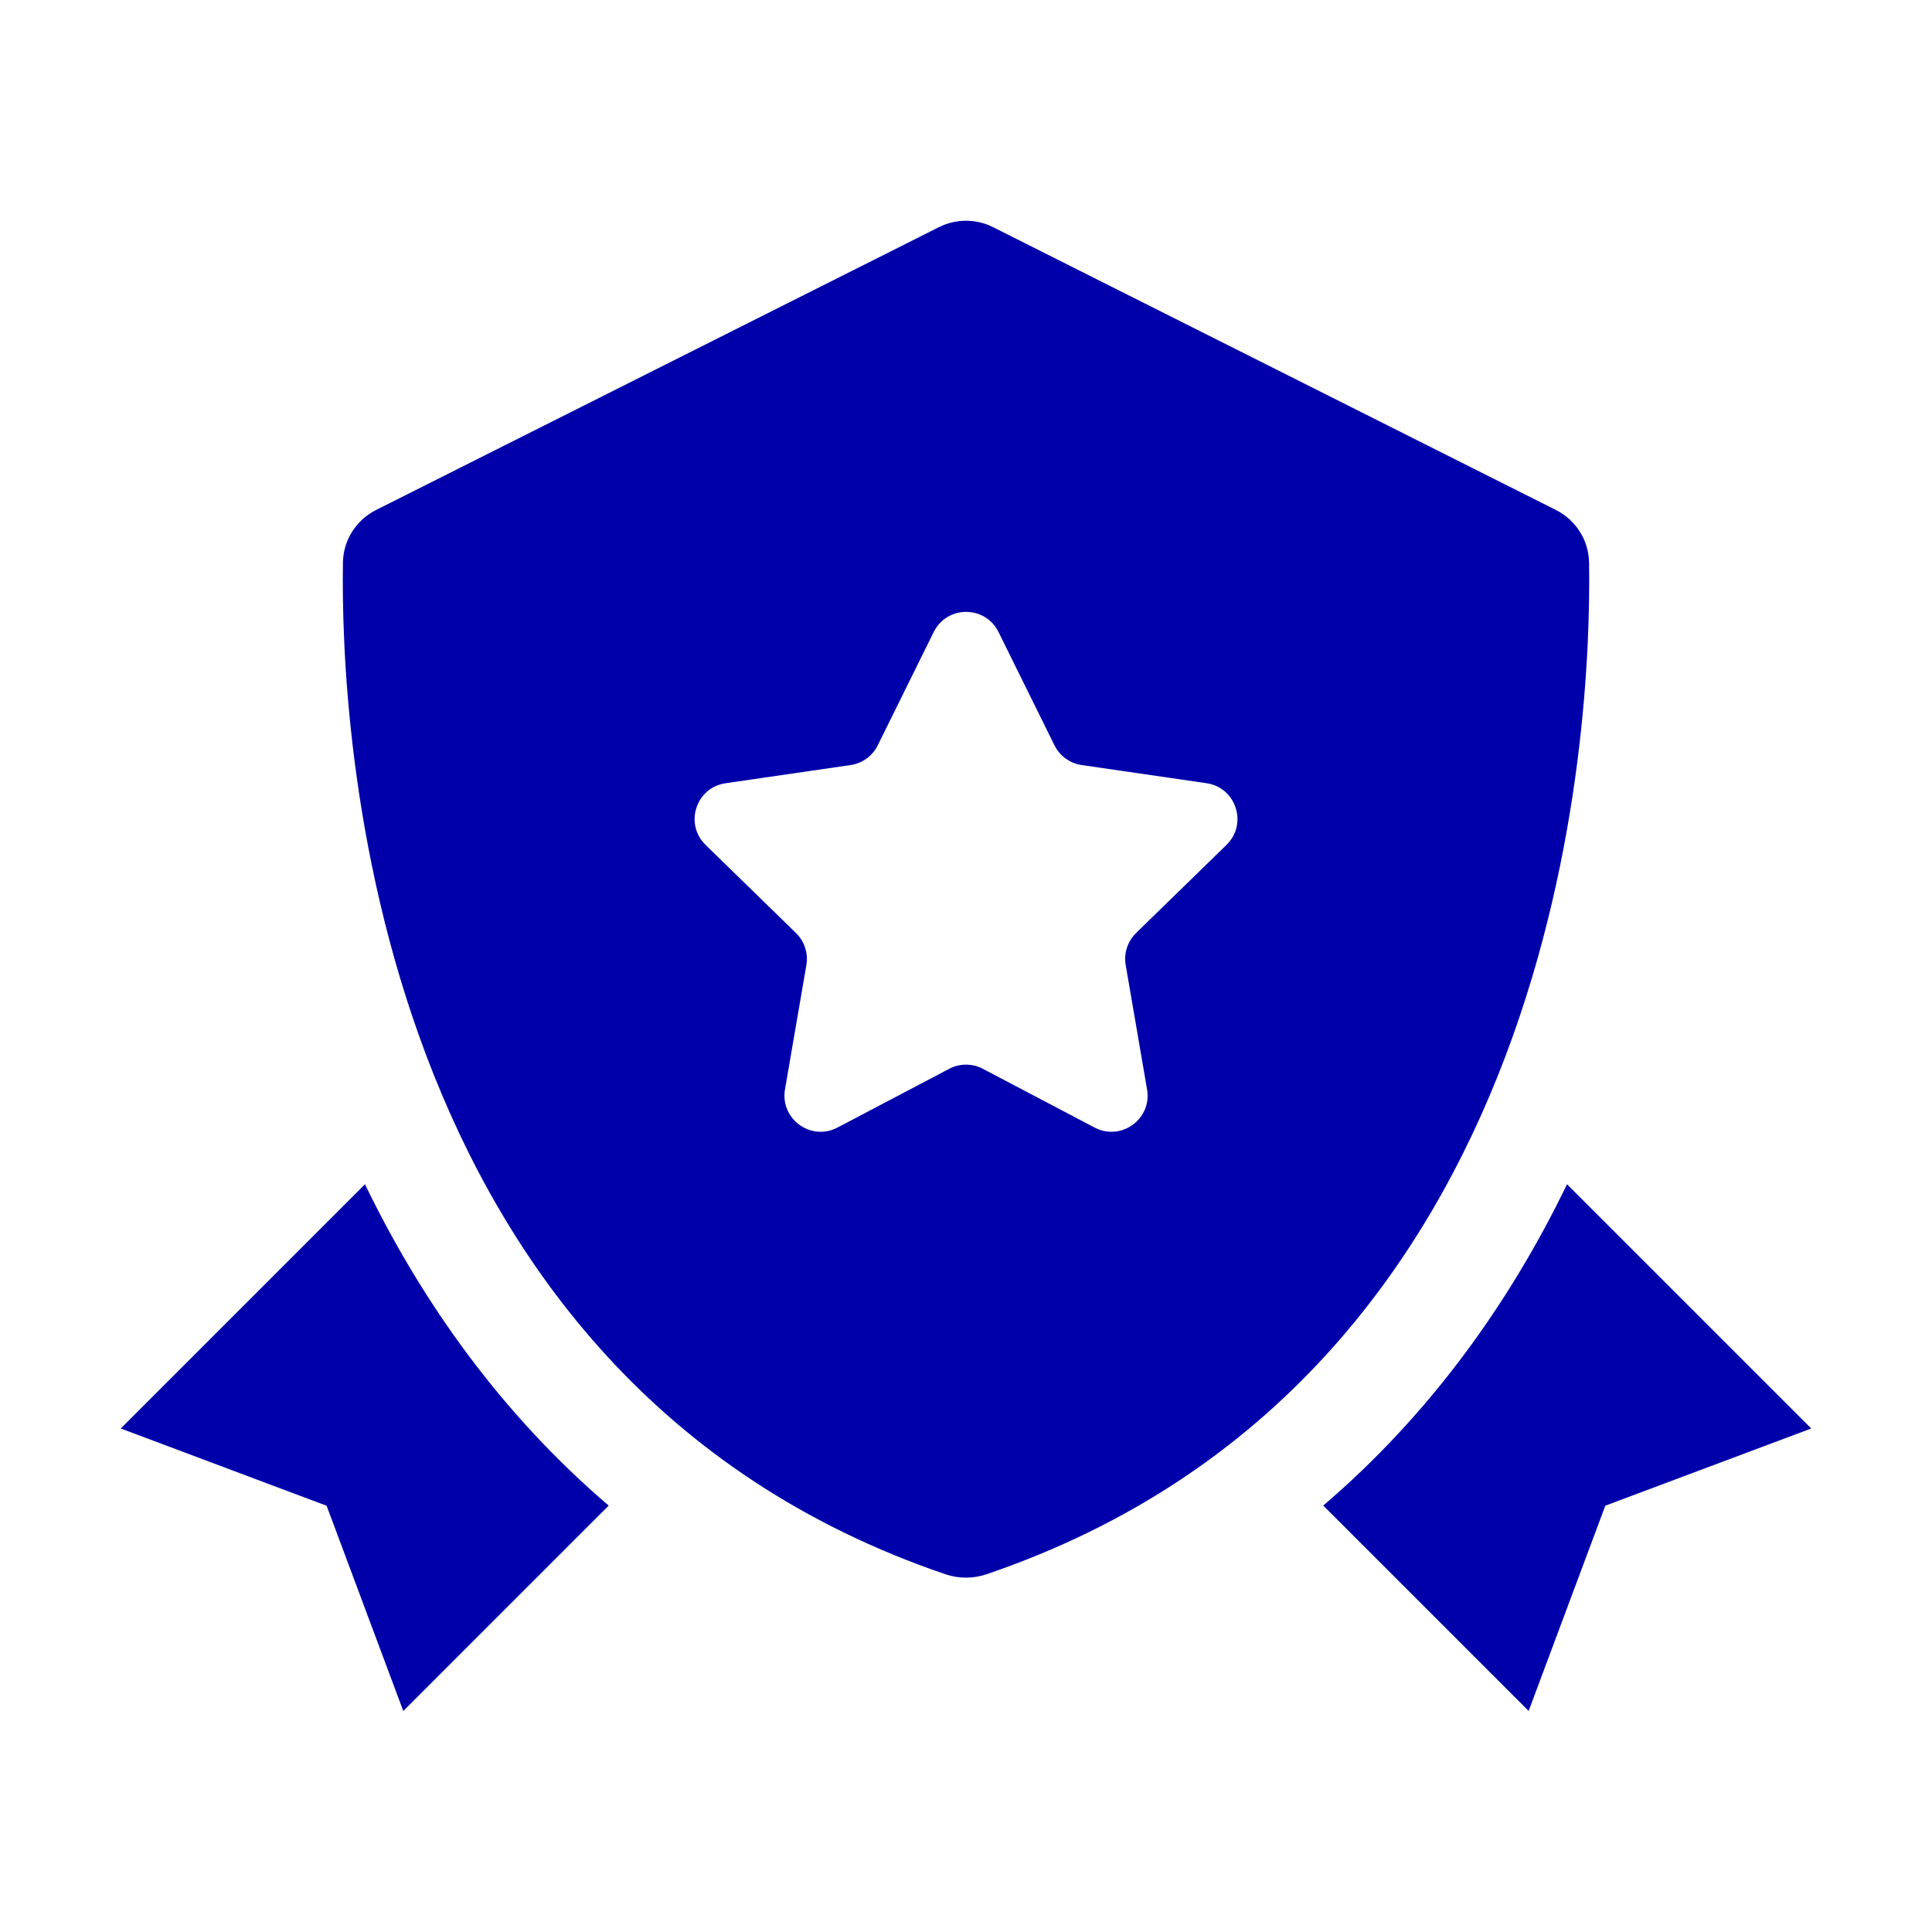 <svg width="100" height="100" viewBox="0 0 100 100" fill="none" xmlns="http://www.w3.org/2000/svg">
<path d="M82.25 29.118C82.231 27.956 81.566 26.918 80.528 26.393L51.403 11.759C50.522 11.315 49.481 11.315 48.597 11.759L19.472 26.393C18.431 26.918 17.769 27.956 17.75 29.118C17.616 37.502 18.985 71.305 48.947 81.487C49.616 81.715 50.381 81.715 51.05 81.487C81.016 71.305 82.385 37.502 82.25 29.118ZM63.484 43.73L58.803 48.293C58.363 48.724 58.16 49.343 58.266 49.949L59.372 56.39C59.635 57.918 58.031 59.084 56.656 58.362L50.872 55.321C50.328 55.034 49.675 55.034 49.131 55.321L43.347 58.362C41.975 59.084 40.372 57.918 40.631 56.39L41.738 49.949C41.841 49.343 41.641 48.724 41.2 48.293L36.519 43.73C35.41 42.649 36.022 40.762 37.556 40.54L44.025 39.599C44.635 39.512 45.163 39.127 45.434 38.574L48.328 32.715C49.016 31.324 50.997 31.324 51.684 32.715L54.578 38.574C54.85 39.127 55.378 39.509 55.988 39.599L62.456 40.54C63.981 40.765 64.594 42.649 63.484 43.73Z" fill="#0000AA"/>
<path d="M81.109 61.297C78.088 67.541 73.947 73.263 68.491 77.928L79.122 88.559L83.091 77.934L93.75 73.938L81.109 61.297Z" fill="#0000AA"/>
<path d="M18.891 61.297L6.25 73.938L16.906 77.938L20.875 88.562L31.506 77.931C26.053 73.266 21.913 67.544 18.891 61.297Z" fill="#0000AA"/>
</svg>
